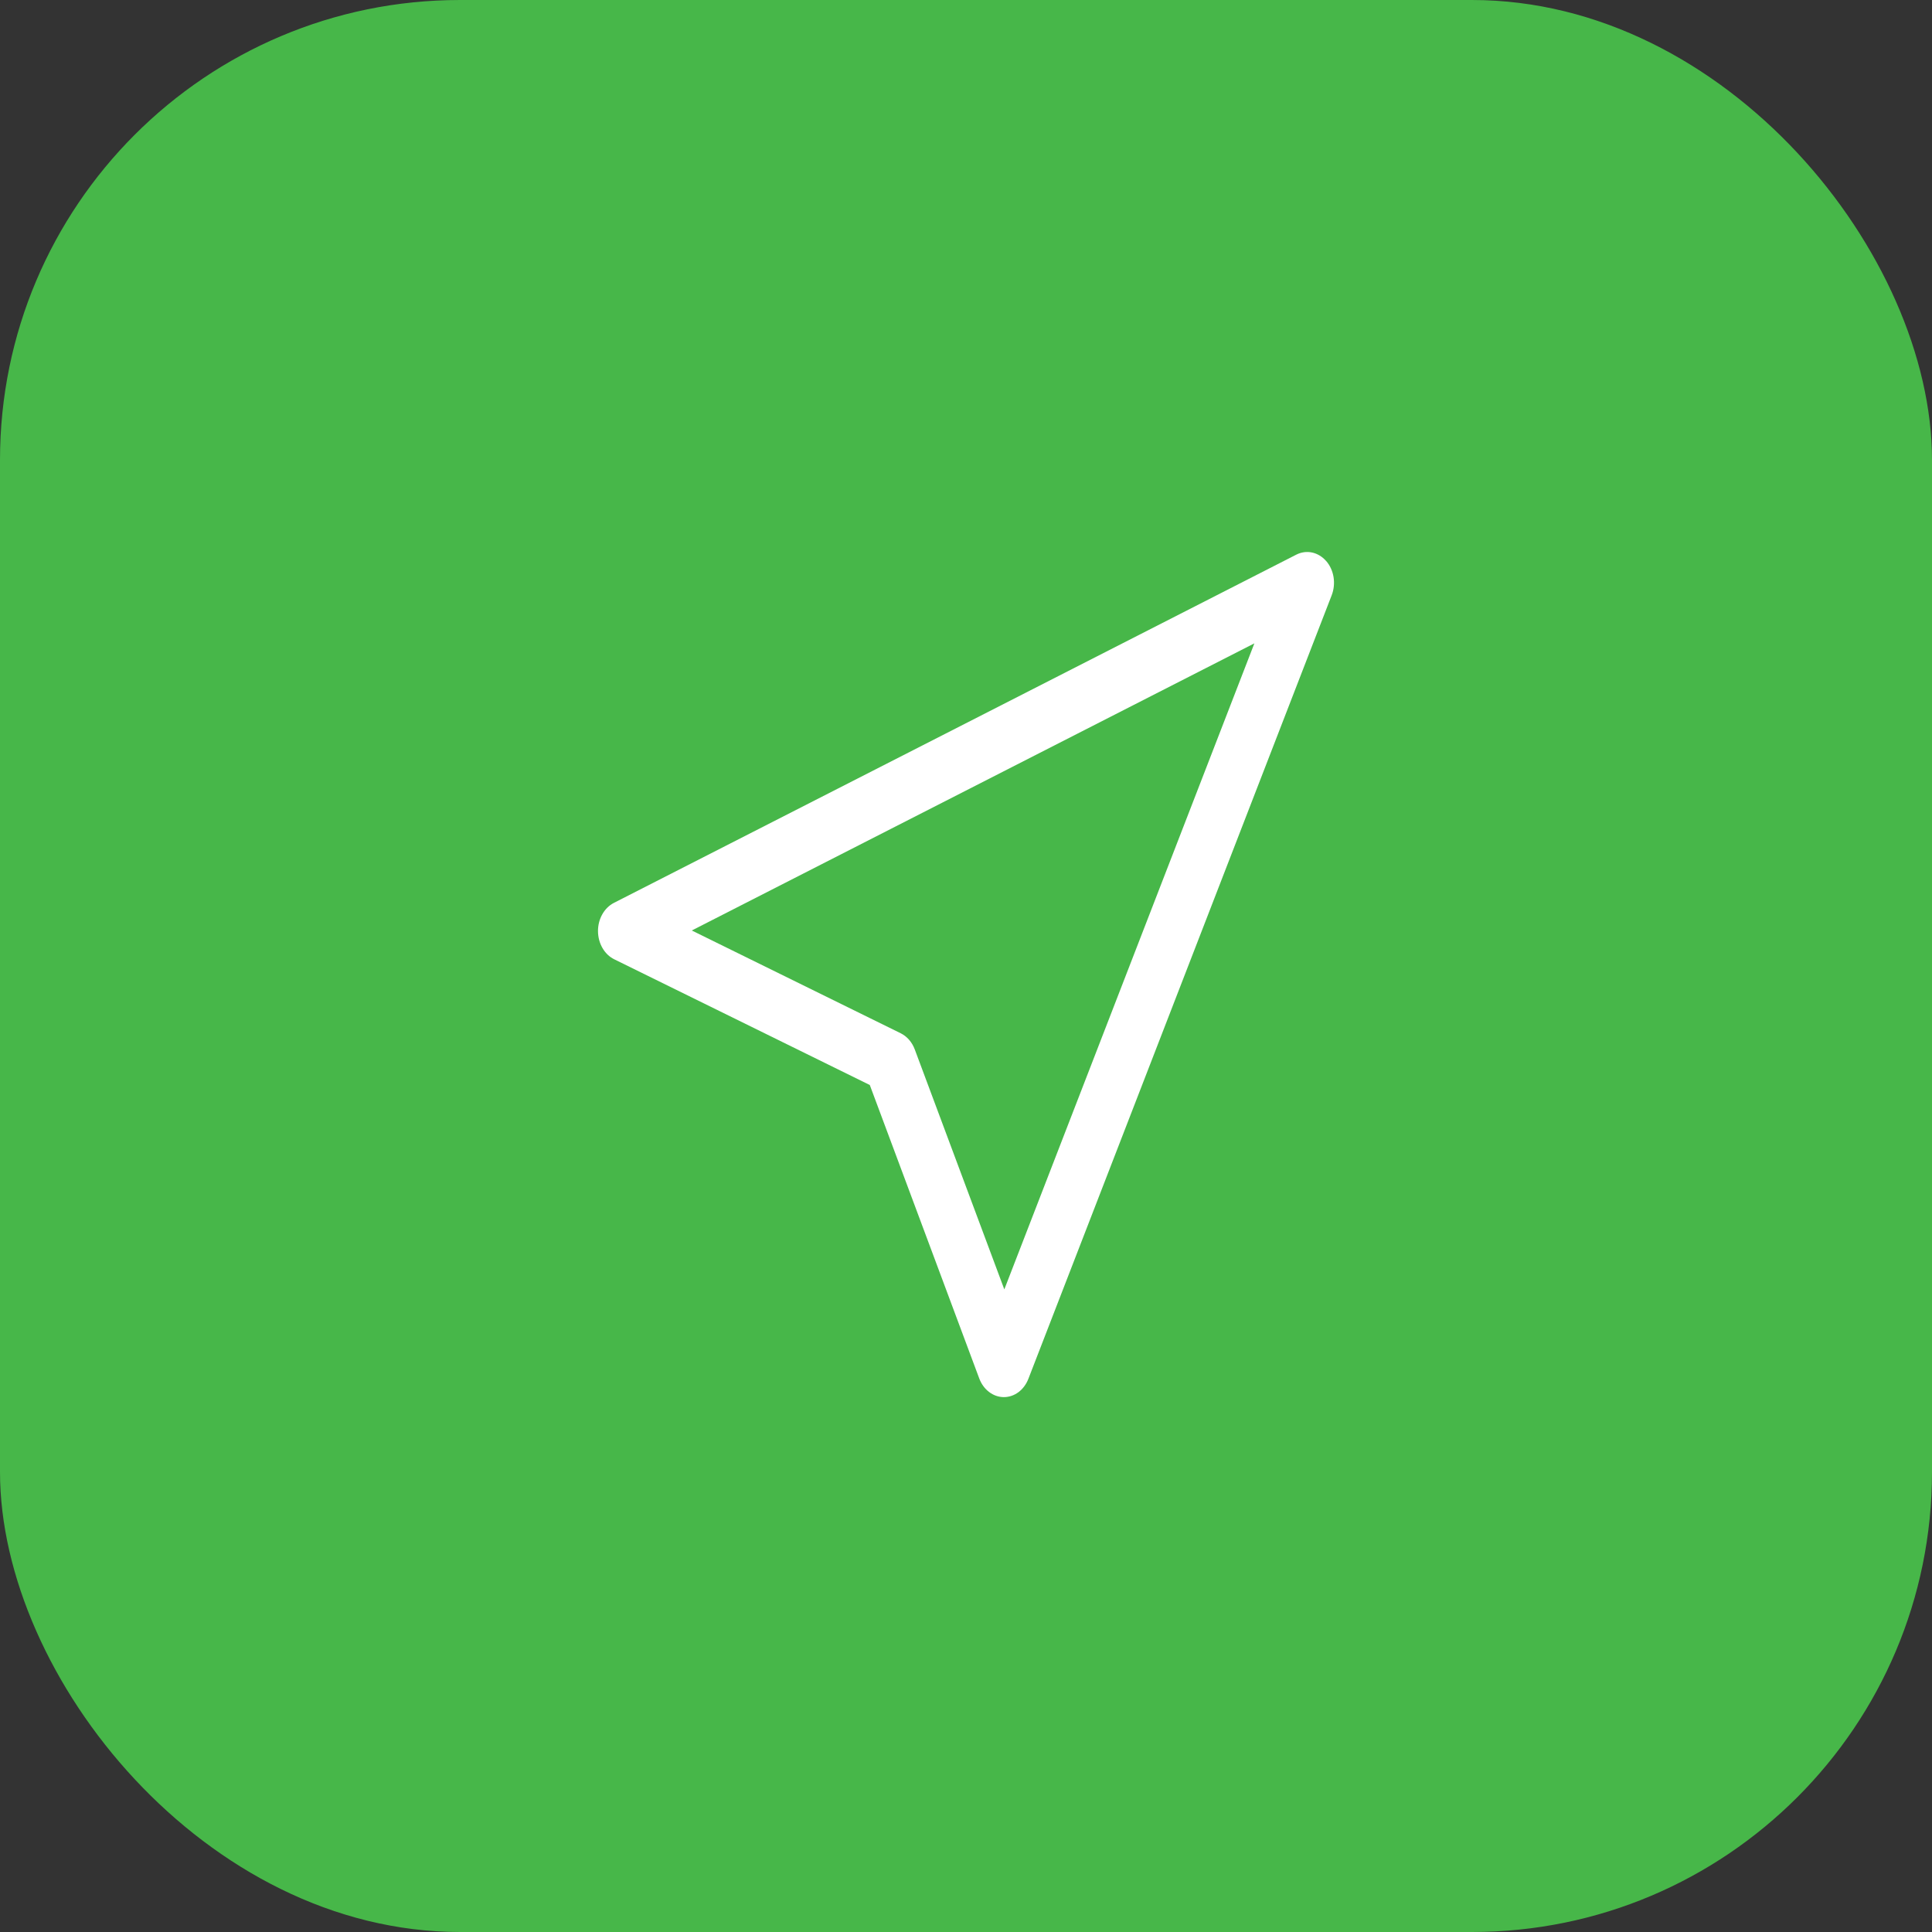 <?xml version="1.0" encoding="UTF-8"?> <svg xmlns="http://www.w3.org/2000/svg" width="84" height="84" viewBox="0 0 84 84" fill="none"><rect x="0" y="0" width="84" height="84" fill="#333333" stroke="none"/> <rect width="84" height="84" rx="20" fill="#47B749"></rect> <path d="M57.659 24.391C57.826 24.582 57.938 24.827 57.981 25.093C58.023 25.36 57.995 25.634 57.899 25.882L44.712 59.949C44.62 60.187 44.469 60.389 44.279 60.531C44.088 60.672 43.865 60.746 43.638 60.744C43.411 60.742 43.19 60.664 43.001 60.519C42.812 60.375 42.664 60.17 42.575 59.93L37.817 47.174L26.705 41.708C26.497 41.605 26.319 41.435 26.194 41.218C26.069 41.002 26.002 40.748 26 40.487C25.998 40.227 26.063 39.972 26.186 39.754C26.308 39.535 26.484 39.362 26.691 39.256L56.361 24.115C56.576 24.006 56.814 23.973 57.046 24.022C57.277 24.072 57.49 24.2 57.657 24.391H57.659ZM30.078 40.456L39.162 44.925C39.437 45.061 39.656 45.313 39.773 45.629L43.666 56.06L54.538 27.972L30.078 40.456Z" fill="white"></path> </svg> 